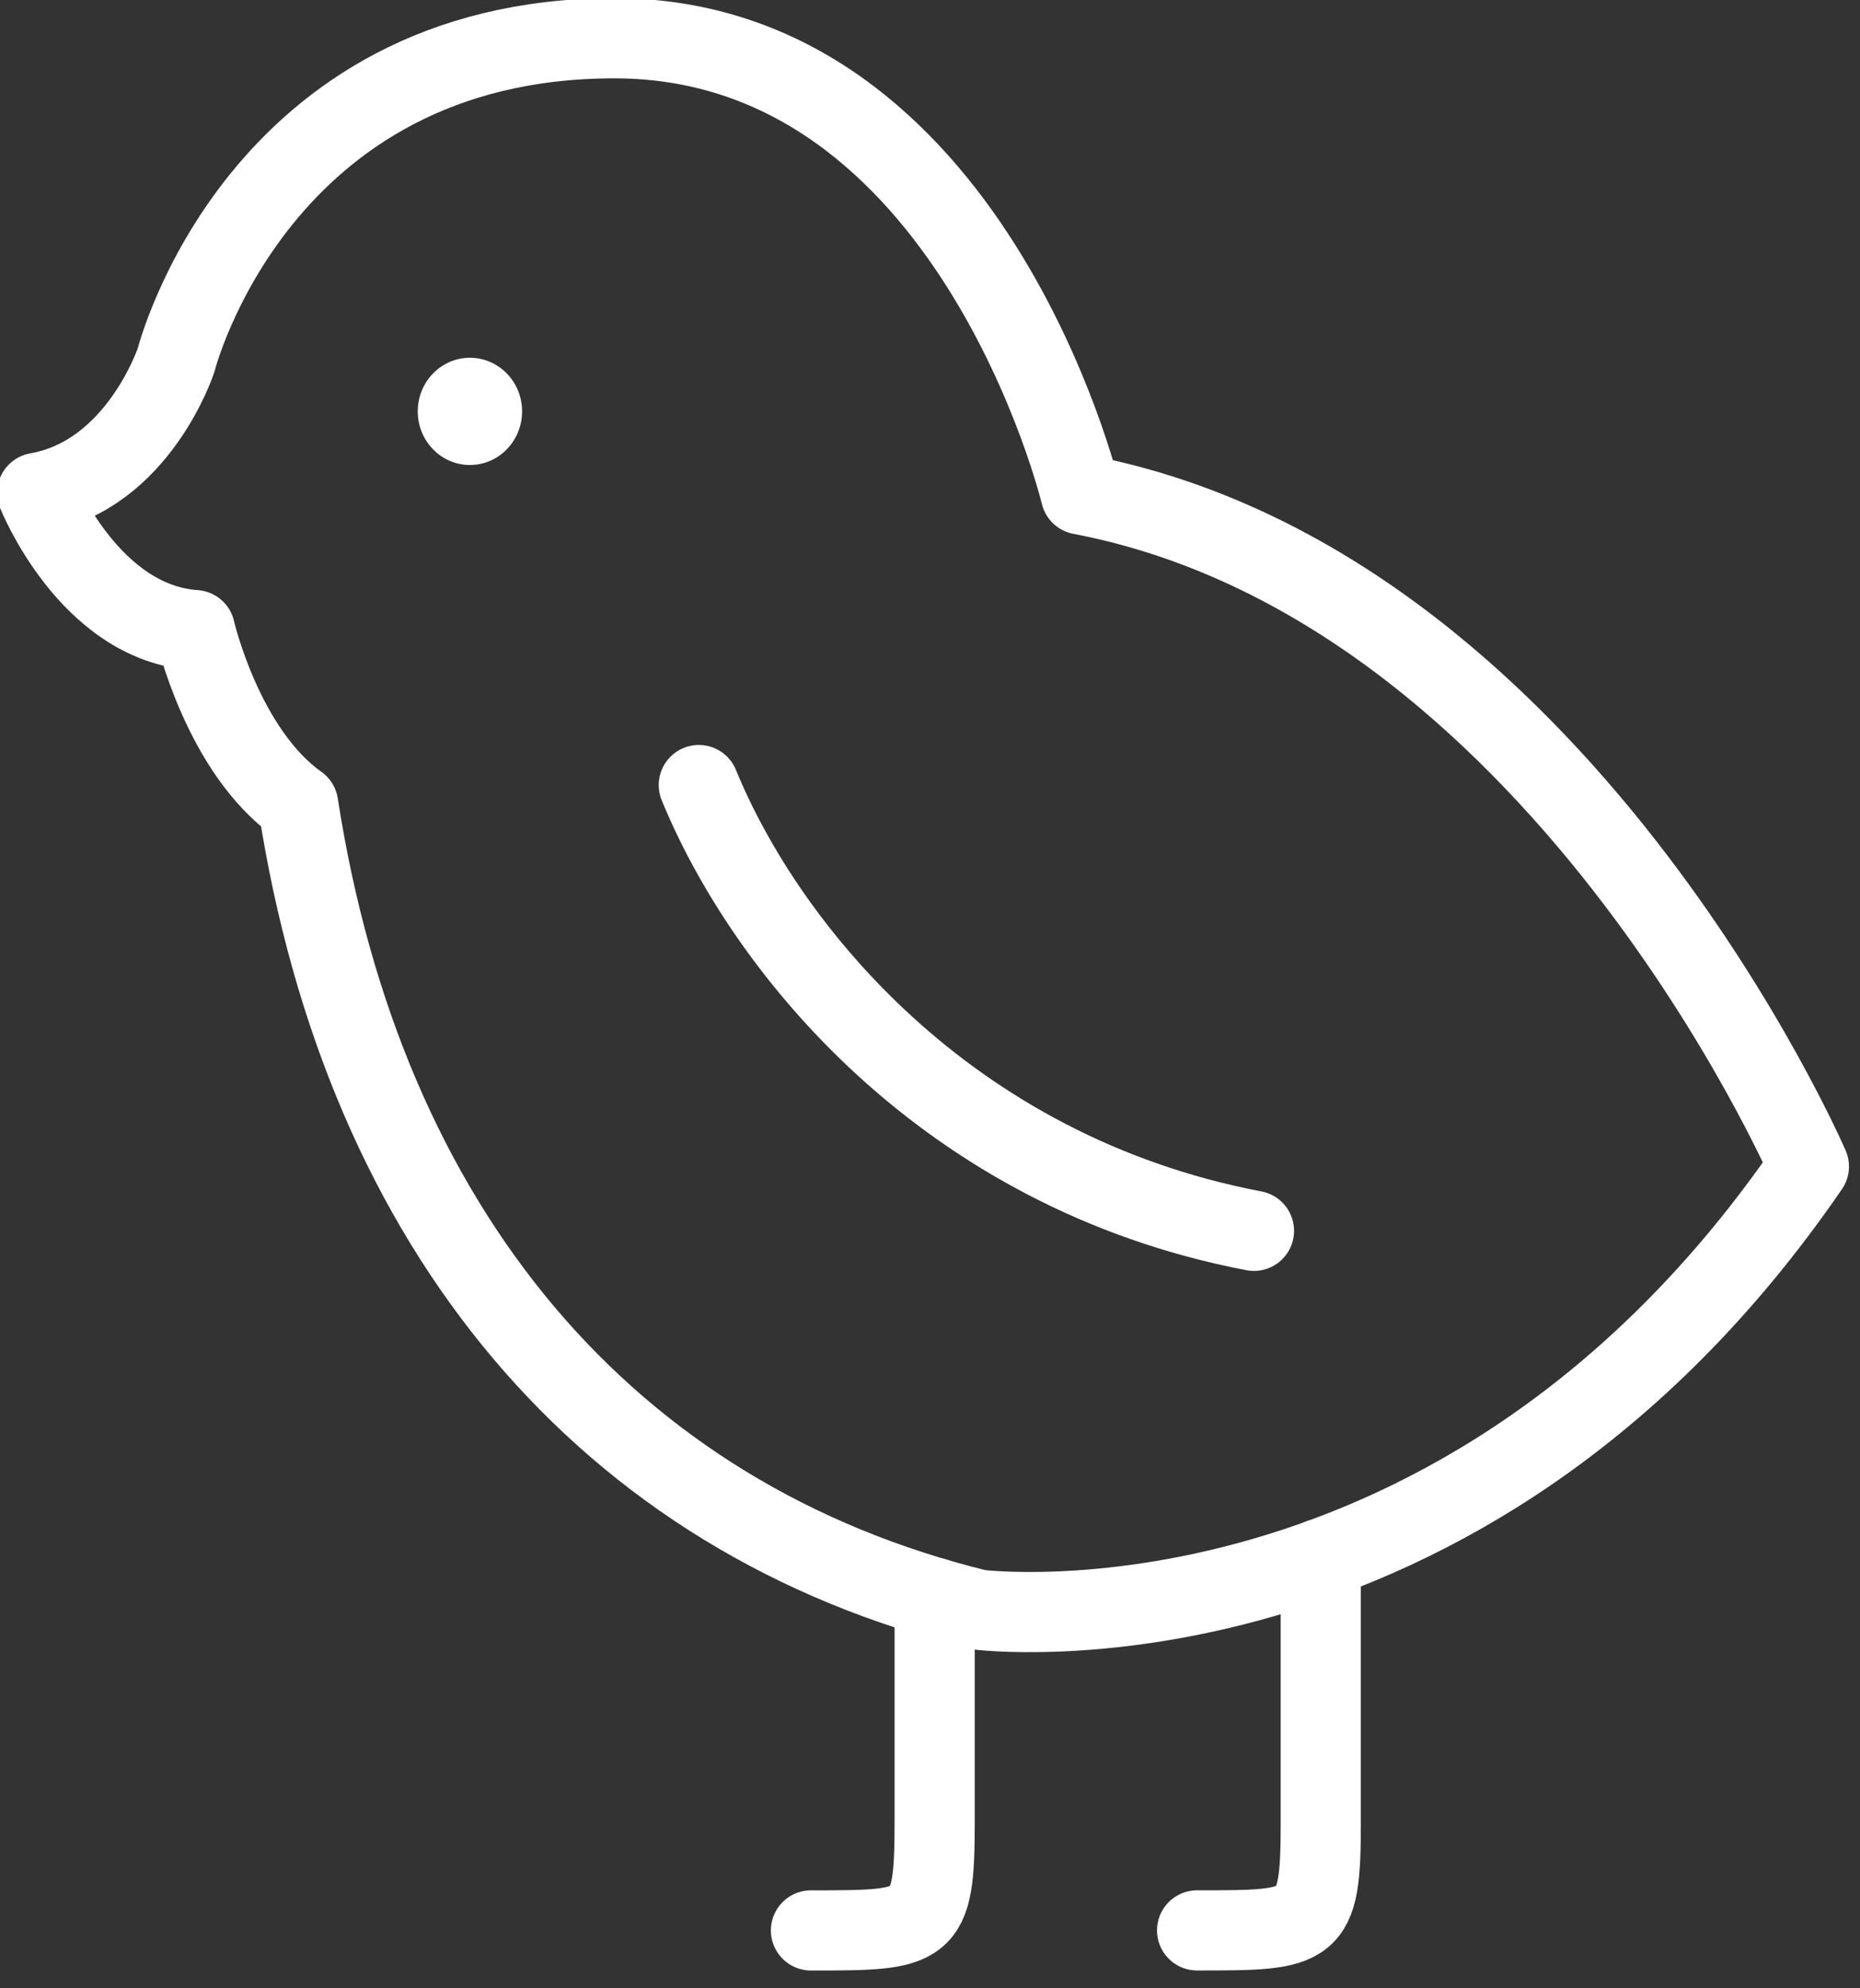 <svg width="58" height="62" viewBox="0 0 58 62" fill="none" xmlns="http://www.w3.org/2000/svg">
<rect x="0" y="0" width="58" height="62" fill="#333333" stroke="none"/>
<g clip-path="url(#clip0_5878_13752)">
<path d="M29.145 49.826V56.839C29.145 60.191 28.86 60.195 25.288 60.195" stroke="white" stroke-width="2.5" stroke-miterlimit="10" stroke-linecap="round" stroke-linejoin="round"/>
<path d="M41.185 48.608V56.84C41.185 60.191 40.901 60.194 37.329 60.194" stroke="white" stroke-width="2.5" stroke-miterlimit="10" stroke-linecap="round" stroke-linejoin="round"/>
<path d="M9.297 25.085C11.354 38.368 18.936 47.362 30.508 50.194C30.508 50.194 45.606 52.12 56.406 36.374C56.406 36.374 48.581 18.251 33.703 15.418C33.703 15.418 30.287 1.193 19.157 1.193C8.026 1.193 5.491 11.228 5.491 11.228C5.491 11.228 4.316 14.815 1.16 15.368C1.16 15.368 2.772 19.421 6.079 19.648C6.079 19.648 6.945 23.423 9.297 25.085Z" stroke="white" stroke-width="2.5" stroke-miterlimit="10" stroke-linecap="round" stroke-linejoin="round"/>
<path d="M16.28 12.828C16.28 13.751 15.552 14.5 14.653 14.5C13.755 14.5 13.027 13.751 13.027 12.828C13.027 11.905 13.755 11.156 14.653 11.156C15.552 11.156 16.28 11.905 16.28 12.828Z" fill="white"/>
<path d="M21.791 24.48C23.867 29.547 29.491 36.545 39.102 38.38" stroke="white" stroke-width="2.5" stroke-miterlimit="10" stroke-linecap="round" stroke-linejoin="round"/>
</g>
<defs>
<clipPath id="clip0_5878_13752">
<rect width="58" height="62" fill="white"/>
</clipPath>
</defs>
</svg>
